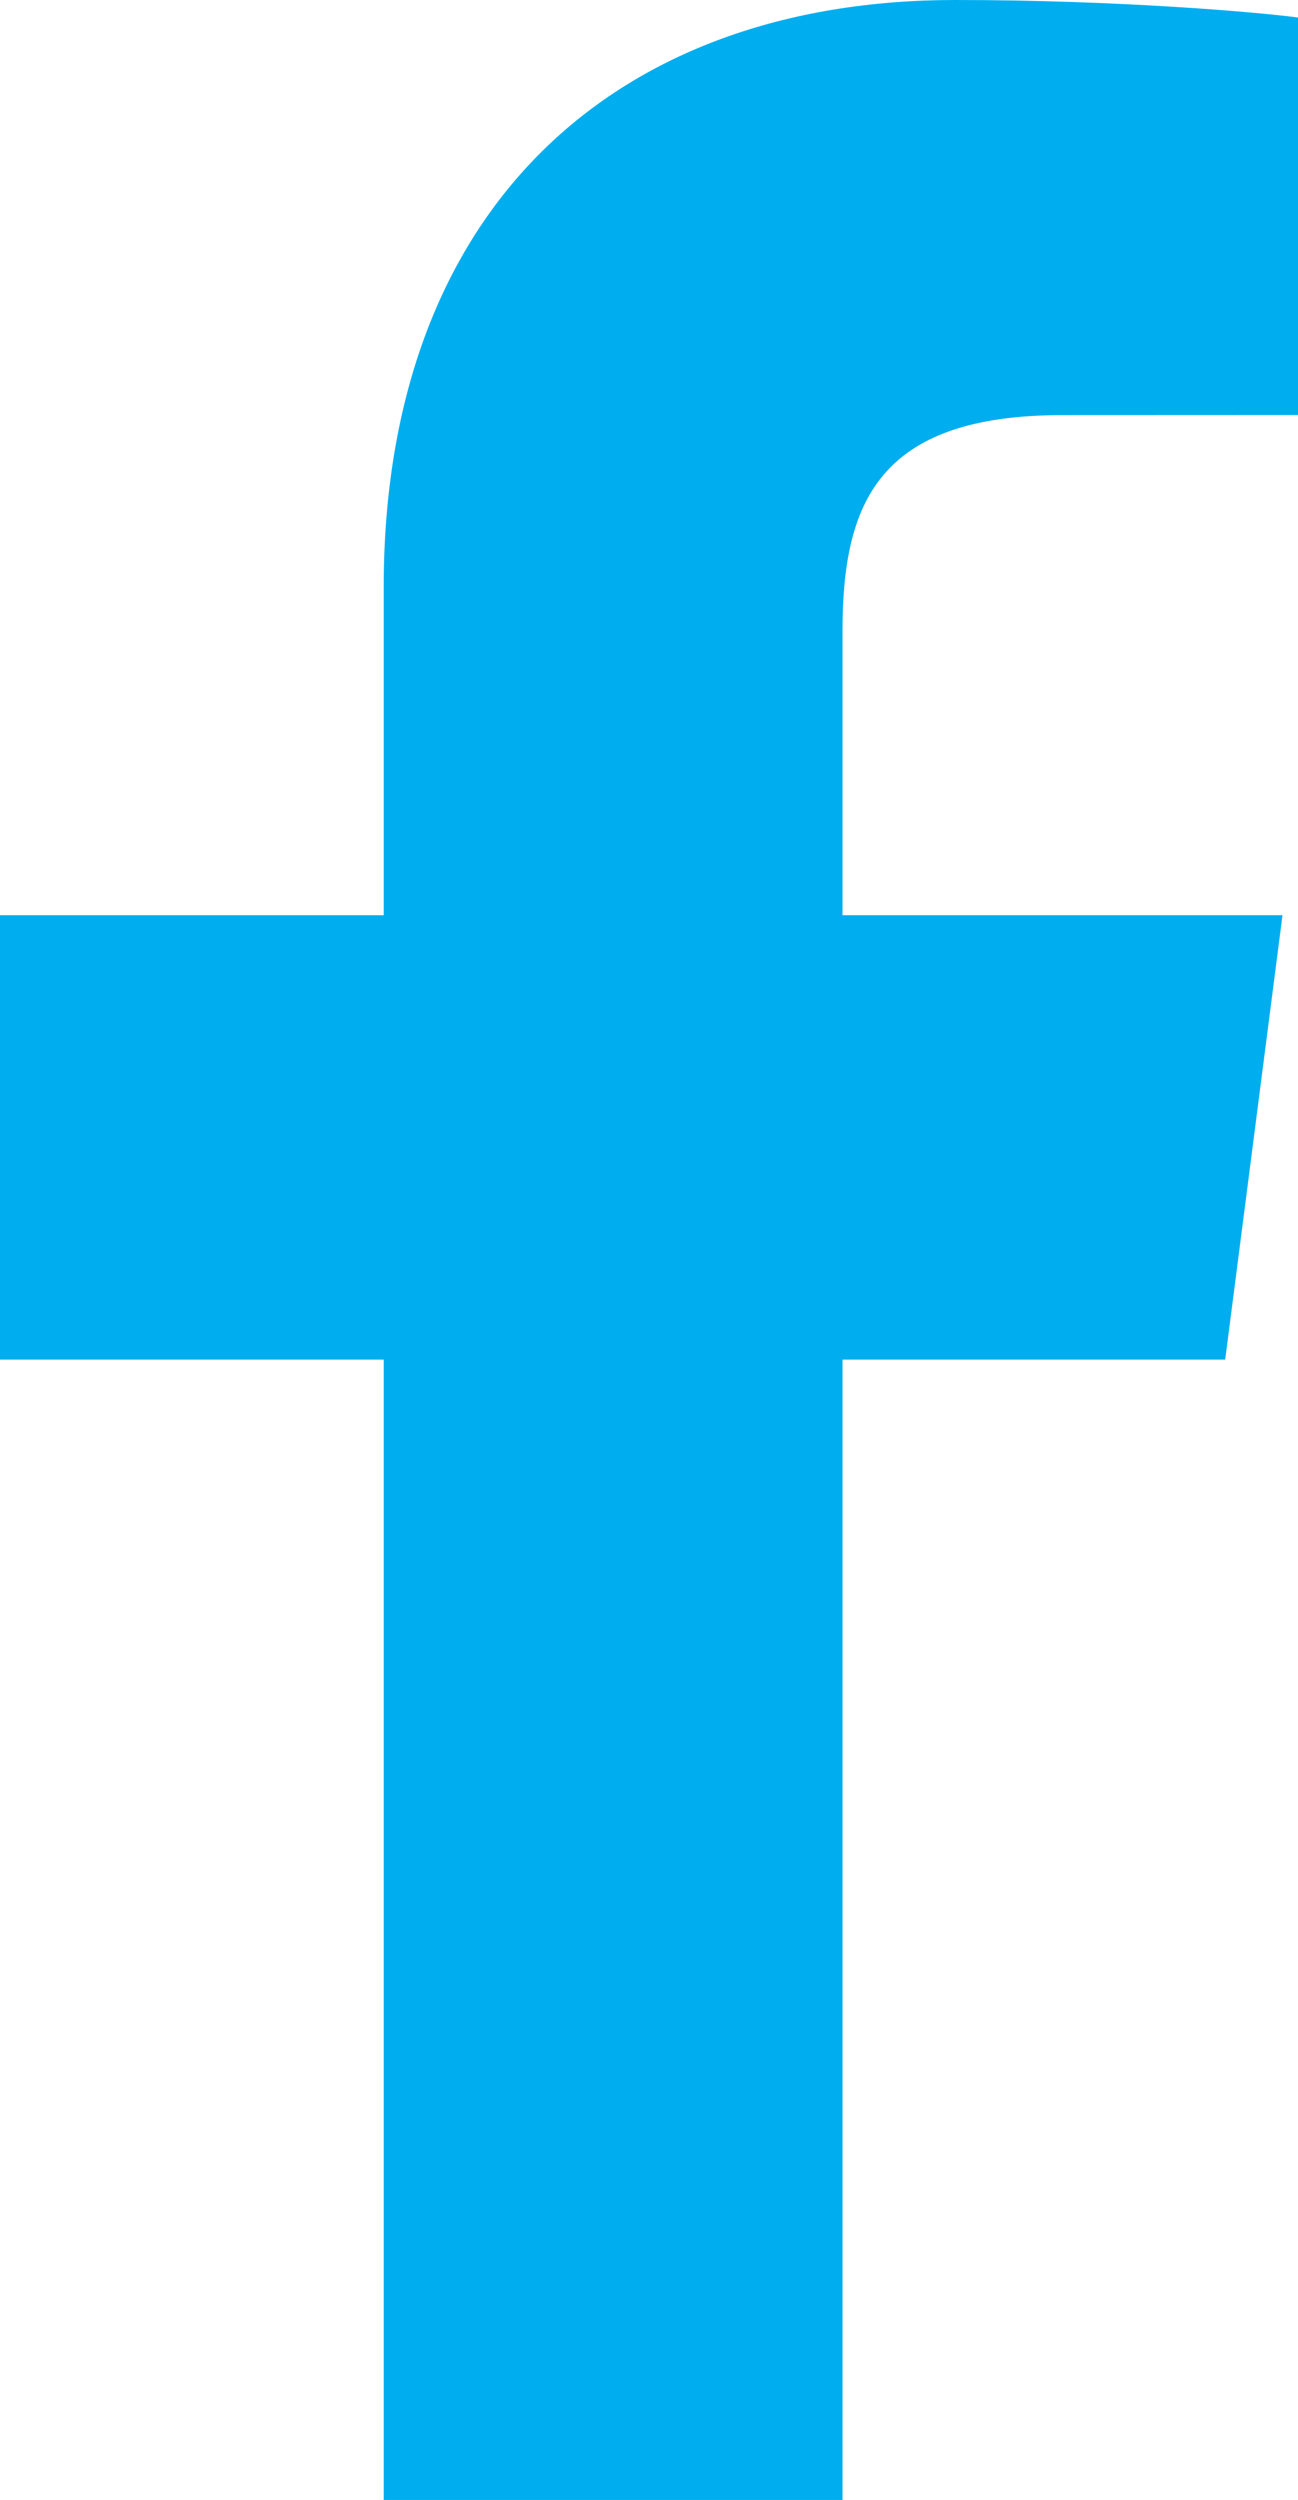 <?xml version="1.0" encoding="utf-8"?>
<!-- Generator: Adobe Illustrator 19.0.0, SVG Export Plug-In . SVG Version: 6.00 Build 0)  -->
<svg version="1.1" id="Layer_1" xmlns="http://www.w3.org/2000/svg" xmlns:xlink="http://www.w3.org/1999/xlink" x="0px" y="0px"
	 viewBox="439.4 -817 1298 2499.4" style="enable-background:new 439.4 -817 1298 2499.4;" xml:space="preserve">
<style type="text/css">
	.st0{fill:#00aeef;}
</style>
<path class="st0" d="M1281.9,1682.4V542.3h382.7L1721.9,98h-440v-283.7c0-128.6,35.7-216.3,220.2-216.3l235.3-0.1v-397.4
	c-40.7-5.4-180.4-17.5-342.8-17.5c-339.2,0-571.5,207.1-571.5,587.3V98H439.4v444.3h383.7v1140.1L1281.9,1682.4L1281.9,1682.4z"/>
</svg>
